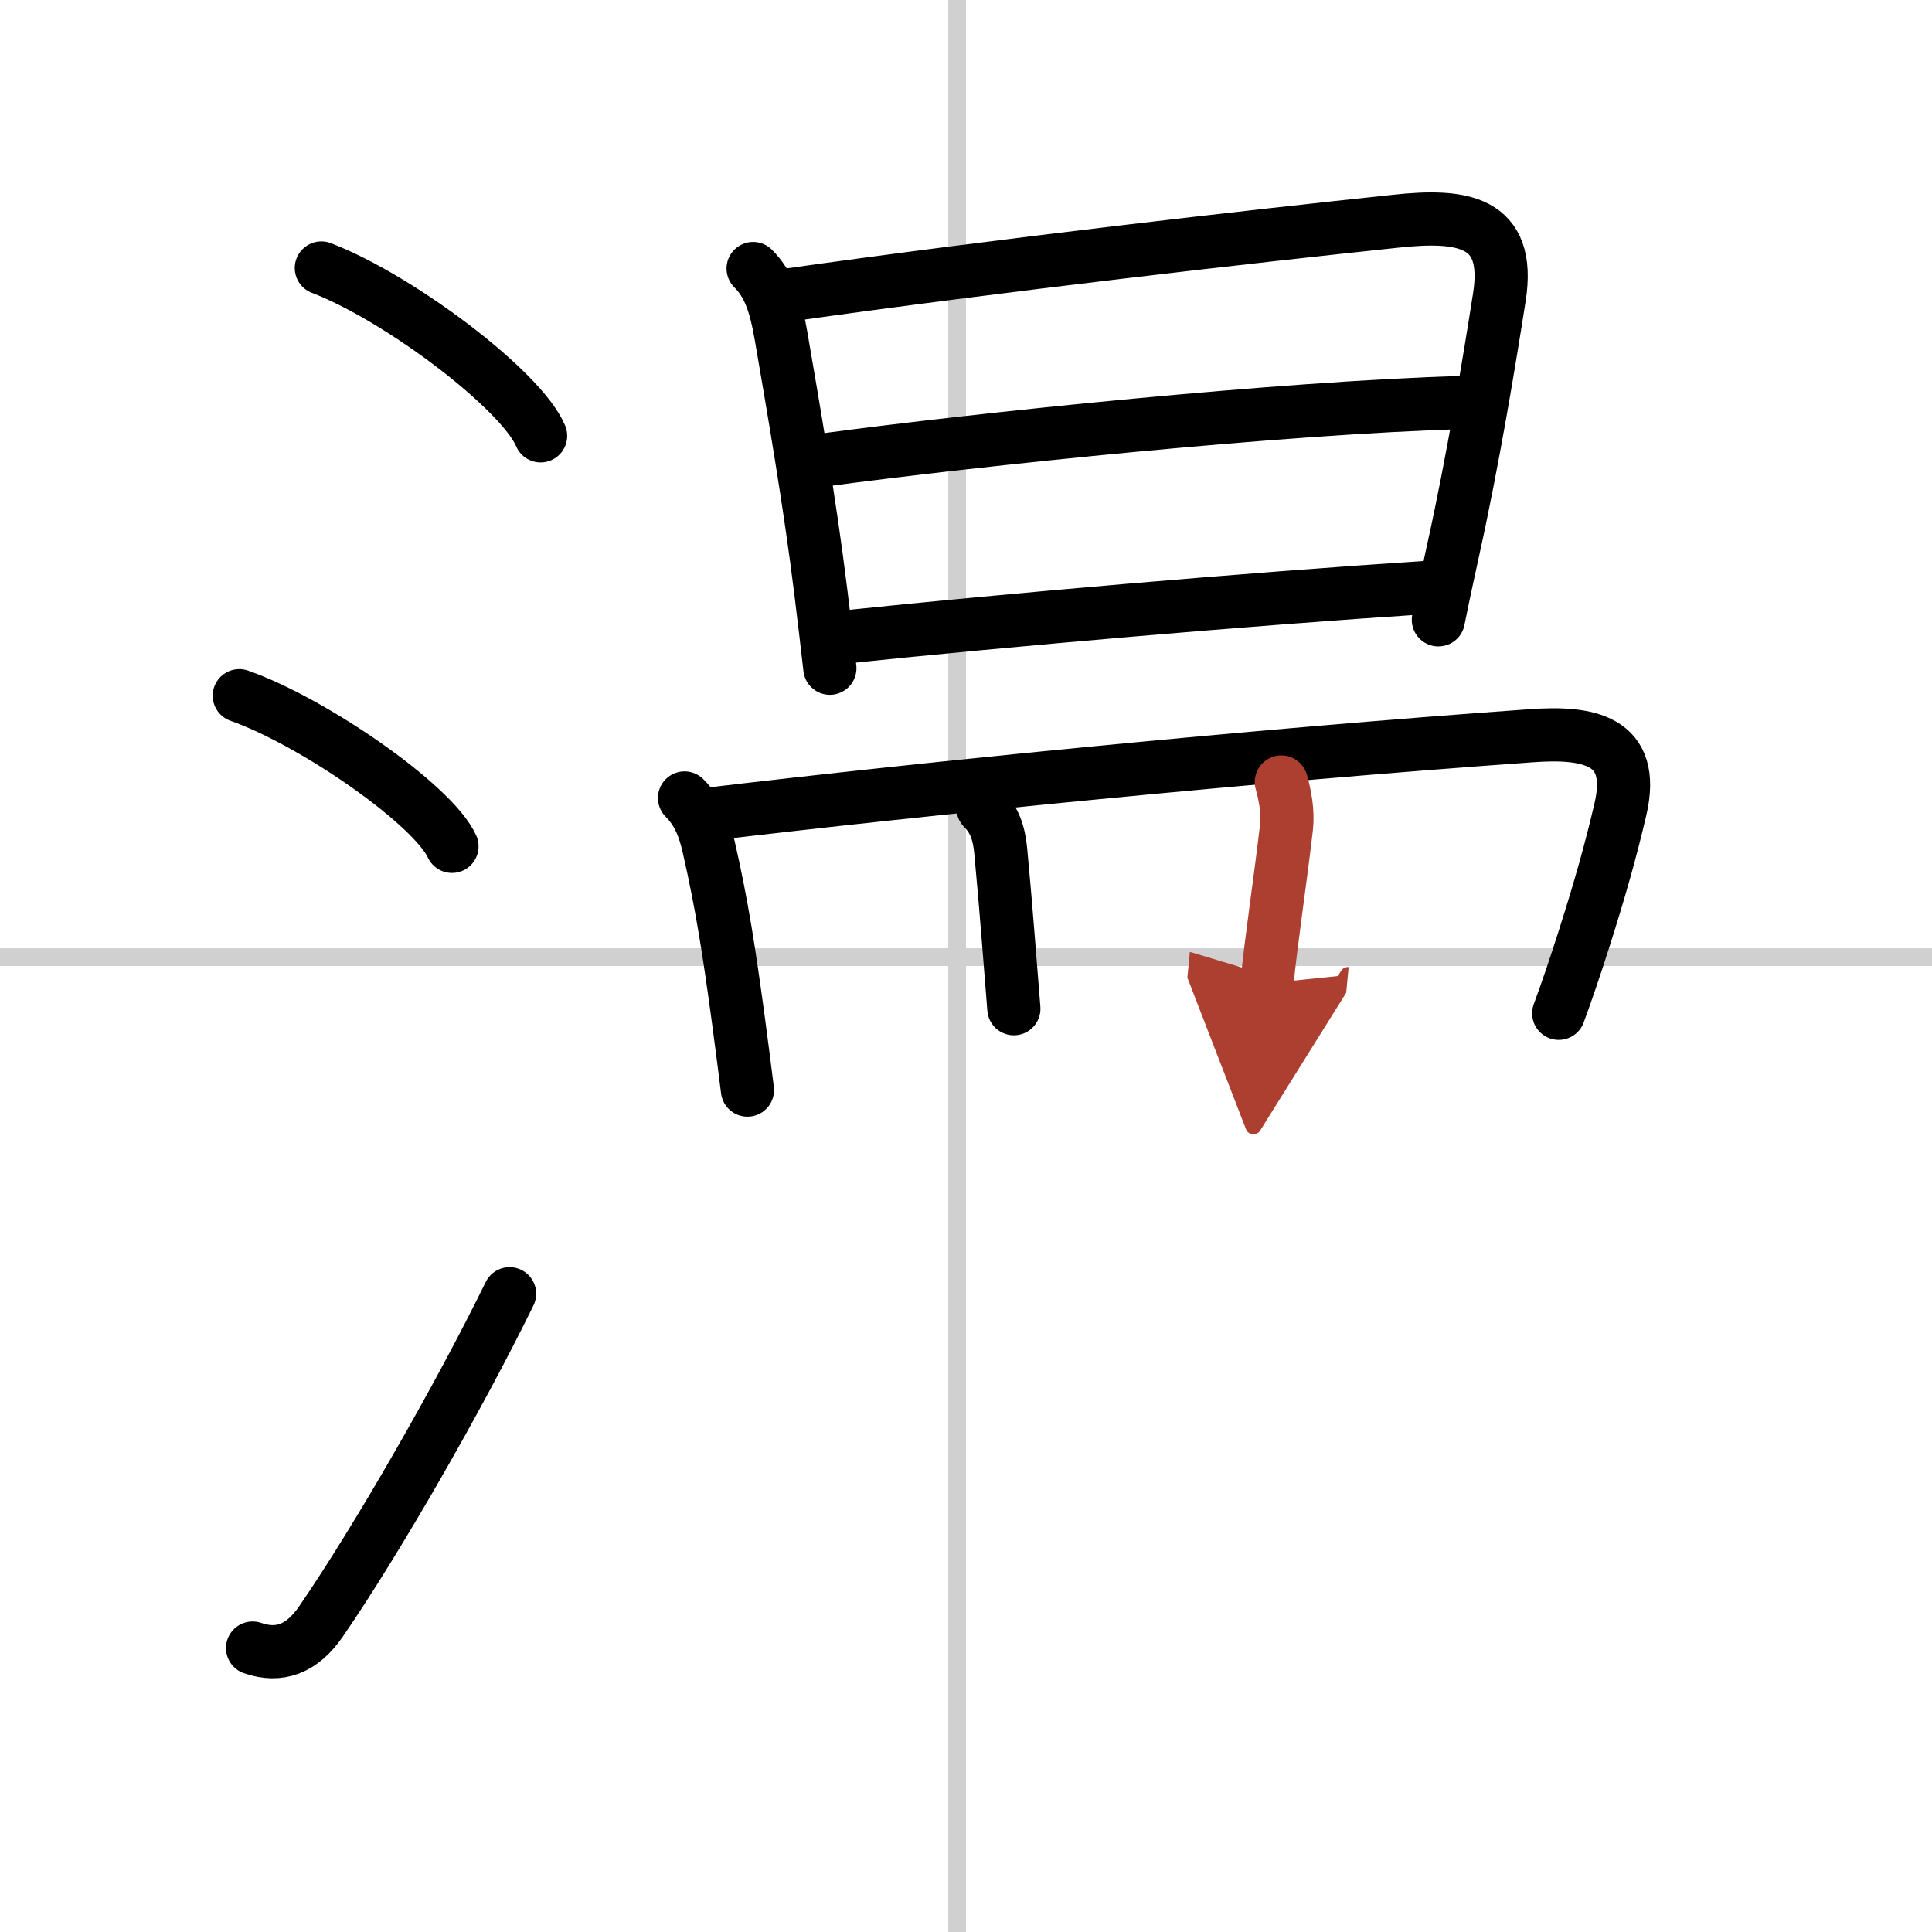 <svg width="400" height="400" viewBox="0 0 109 109" xmlns="http://www.w3.org/2000/svg"><defs><marker id="a" markerWidth="4" orient="auto" refX="1" refY="5" viewBox="0 0 10 10"><polyline points="0 0 10 5 0 10 1 5" fill="#ad3f31" stroke="#ad3f31"/></marker></defs><g fill="none" stroke="#000" stroke-linecap="round" stroke-linejoin="round" stroke-width="3"><rect width="100%" height="100%" fill="#fff" stroke="#fff"/><line x1="54" x2="54" y2="109" stroke="#d0d0d0" stroke-width="1"/><line x2="109" y1="54" y2="54" stroke="#d0d0d0" stroke-width="1"/><path d="m18.13 15.12c4.37 1.67 11.27 6.87 12.37 9.47"/><path d="m13.5 39.25c4.24 1.5 10.94 6.17 12 8.5"/><path d="m14.25 92.98c1.5 0.52 2.78 0.07 3.86-1.5 3.14-4.57 7.79-12.66 10.64-18.49"/><path d="m42.49 15.15c0.87 0.87 1.26 1.97 1.58 3.83 0.63 3.68 1.62 9.34 2.25 14.5 0.18 1.47 0.35 2.9 0.5 4.22"/><path d="m44.35 16.66c12.47-1.76 26.27-3.32 34.4-4.18 3.66-0.39 6.53-0.09 5.84 4.29-0.54 3.44-1.46 9.09-2.61 14.28-0.3 1.38-0.59 2.71-0.83 3.92"/><path d="m46.26 25.98c9.12-1.23 26.12-2.98 36.27-3.27"/><path d="m47.85 35.92c8.78-0.92 22.41-2.11 32.55-2.77"/><path d="m38.62 45.02c0.8 0.8 1.13 1.75 1.35 2.7 0.78 3.4 1.18 6.08 1.68 9.76 0.19 1.42 0.37 2.8 0.52 4.02"/><path d="m39.95 45.94c12.05-1.44 30.8-3.32 46.43-4.43 3.17-0.23 5.96 0.19 5.04 4.15-0.53 2.26-1.11 4.36-2.07 7.37-0.45 1.41-0.92 2.81-1.41 4.14"/><path d="m55.46 45.6c0.6 0.6 0.9 1.32 1 2.42 0.33 3.5 0.54 6.48 0.74 8.89"/><path d="m72.29 44.12c0.21 0.75 0.39 1.68 0.29 2.55-0.32 2.82-0.88 6.49-1.1 8.81" marker-end="url(#a)" stroke="#ad3f31"/></g></svg>
